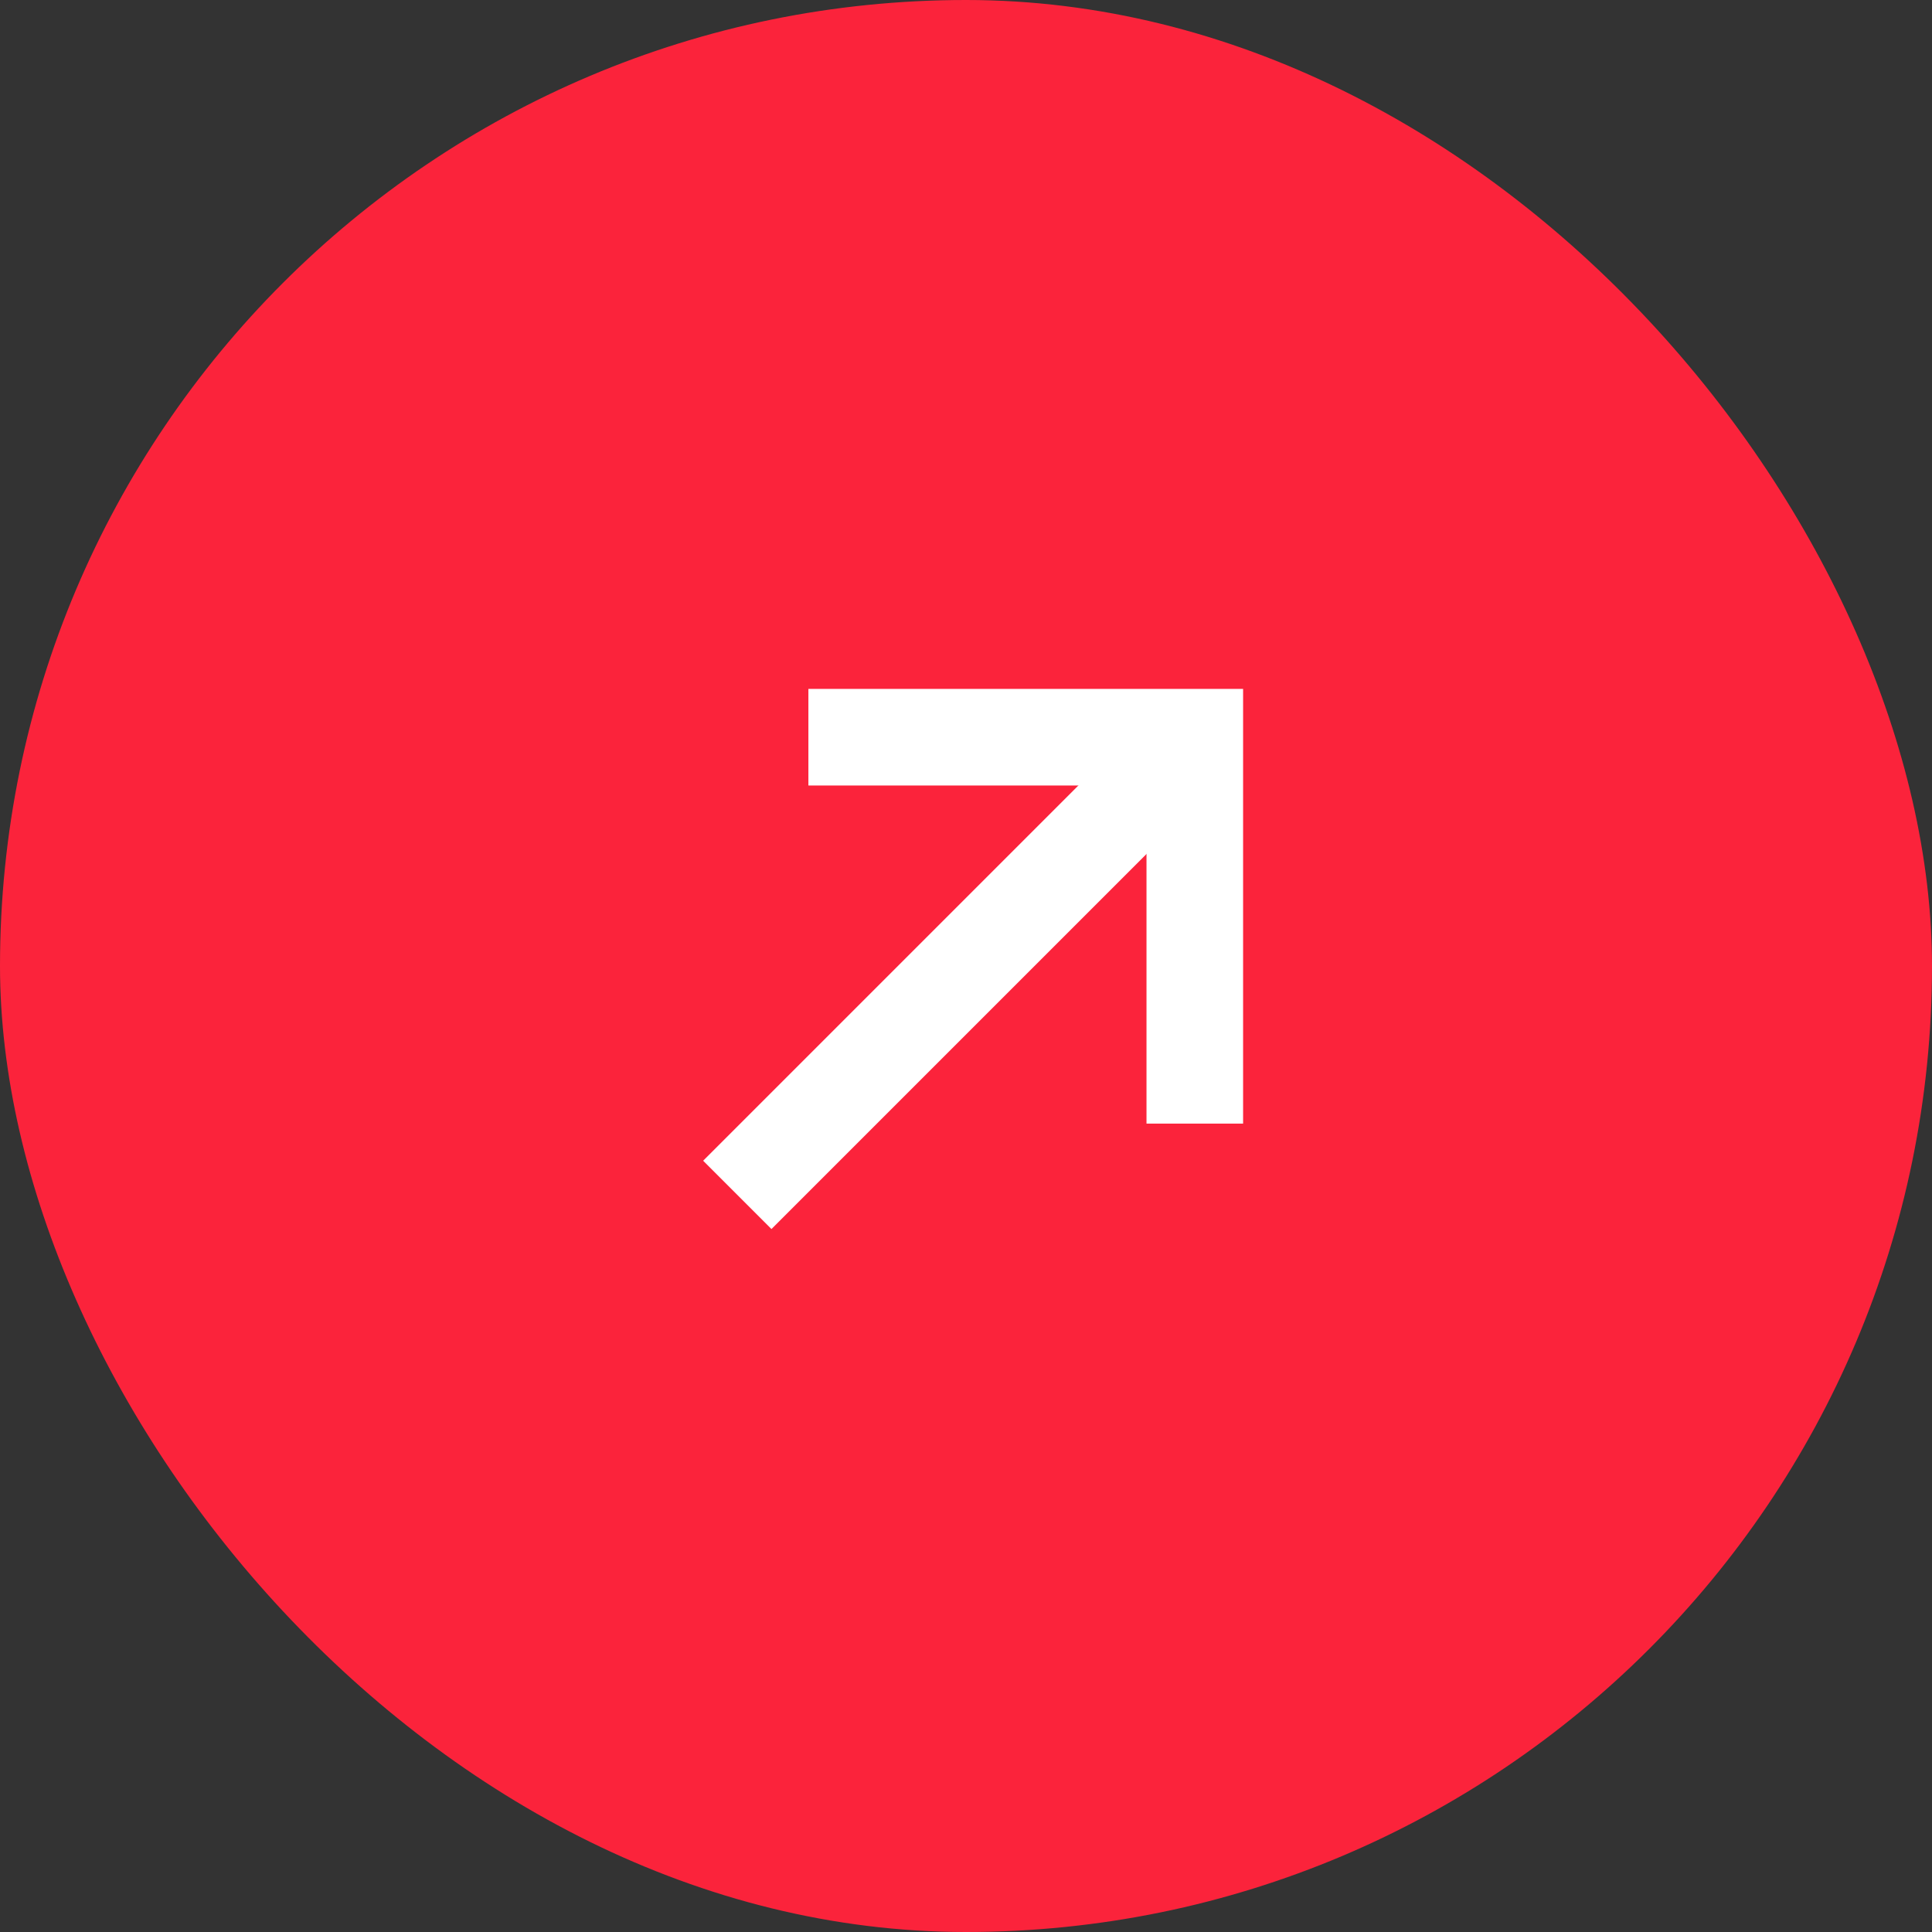 <svg width="40" height="40" viewBox="0 0 40 40" fill="none" xmlns="http://www.w3.org/2000/svg">
<rect x="0" y="0" width="40" height="40" fill="#333333" stroke="none"/>
<rect width="40" height="40" rx="20" fill="#FB233B"/>
<path d="M15.265 24.739L23.75 16.254" stroke="white" stroke-width="2"/>
<path d="M16.737 15.263L24.737 15.263L24.737 23.263" stroke="white" stroke-width="2"/>
</svg>

